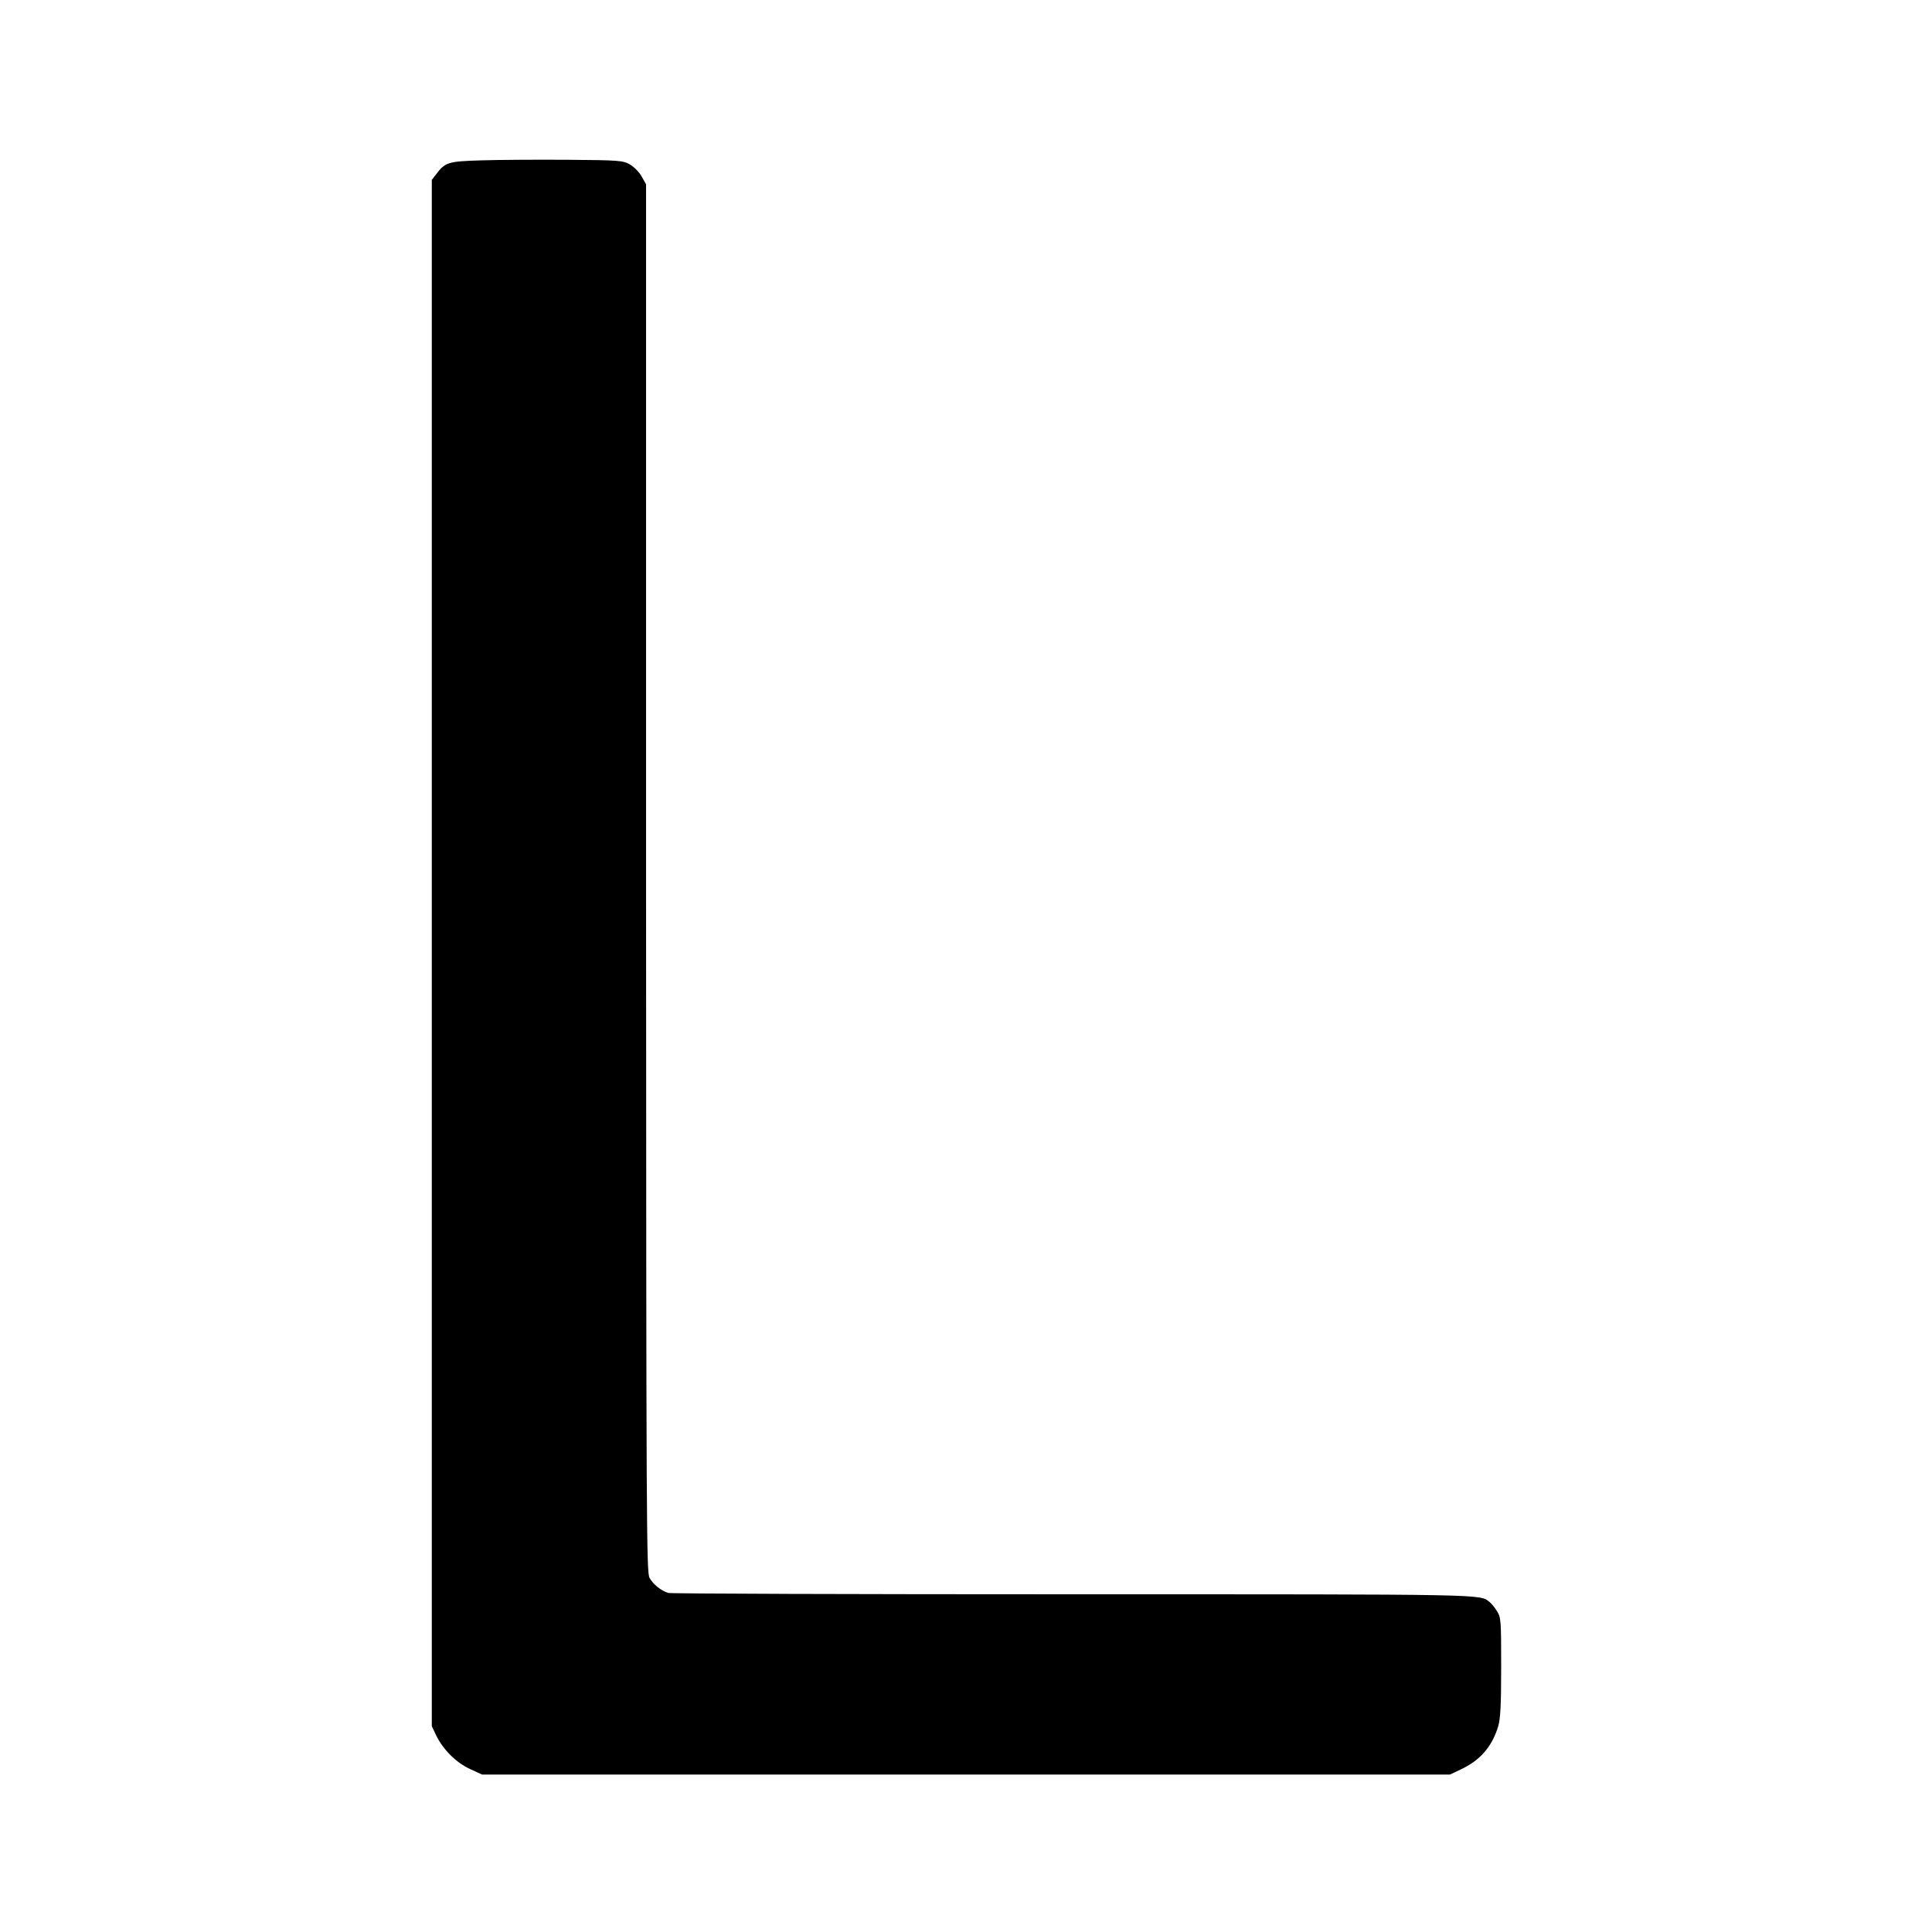 <svg version="1" xmlns="http://www.w3.org/2000/svg" width="1333.333" height="1333.333" viewBox="0 0 1000 1000"><path d="M249.3 83c-17.6.5-18.9 1-23.7 7.4l-2.1 2.7v800.4l2.2 4.6c3.6 7.5 10.4 14.2 17.5 17.5l6.3 2.9h501l5.5-2.6c10.1-4.7 16.3-11.8 19.5-22.5 1.1-3.8 1.5-10.7 1.5-30.4 0-24.2-.1-25.7-2.1-29-1.2-1.9-2.9-4-3.8-4.7-5.3-4.2 2.5-4.1-215.3-4.1-114.1 0-208.6-.3-209.9-.7-3.8-1.2-7.8-4.4-9.7-7.8-1.6-3-1.7-24.1-1.8-362.2V95.4l-2.3-4.1c-1.3-2.3-4-5-6.1-6.2-3.6-2-5.3-2.2-32.2-2.4-15.6-.1-35.6 0-44.5.3z"/></svg>